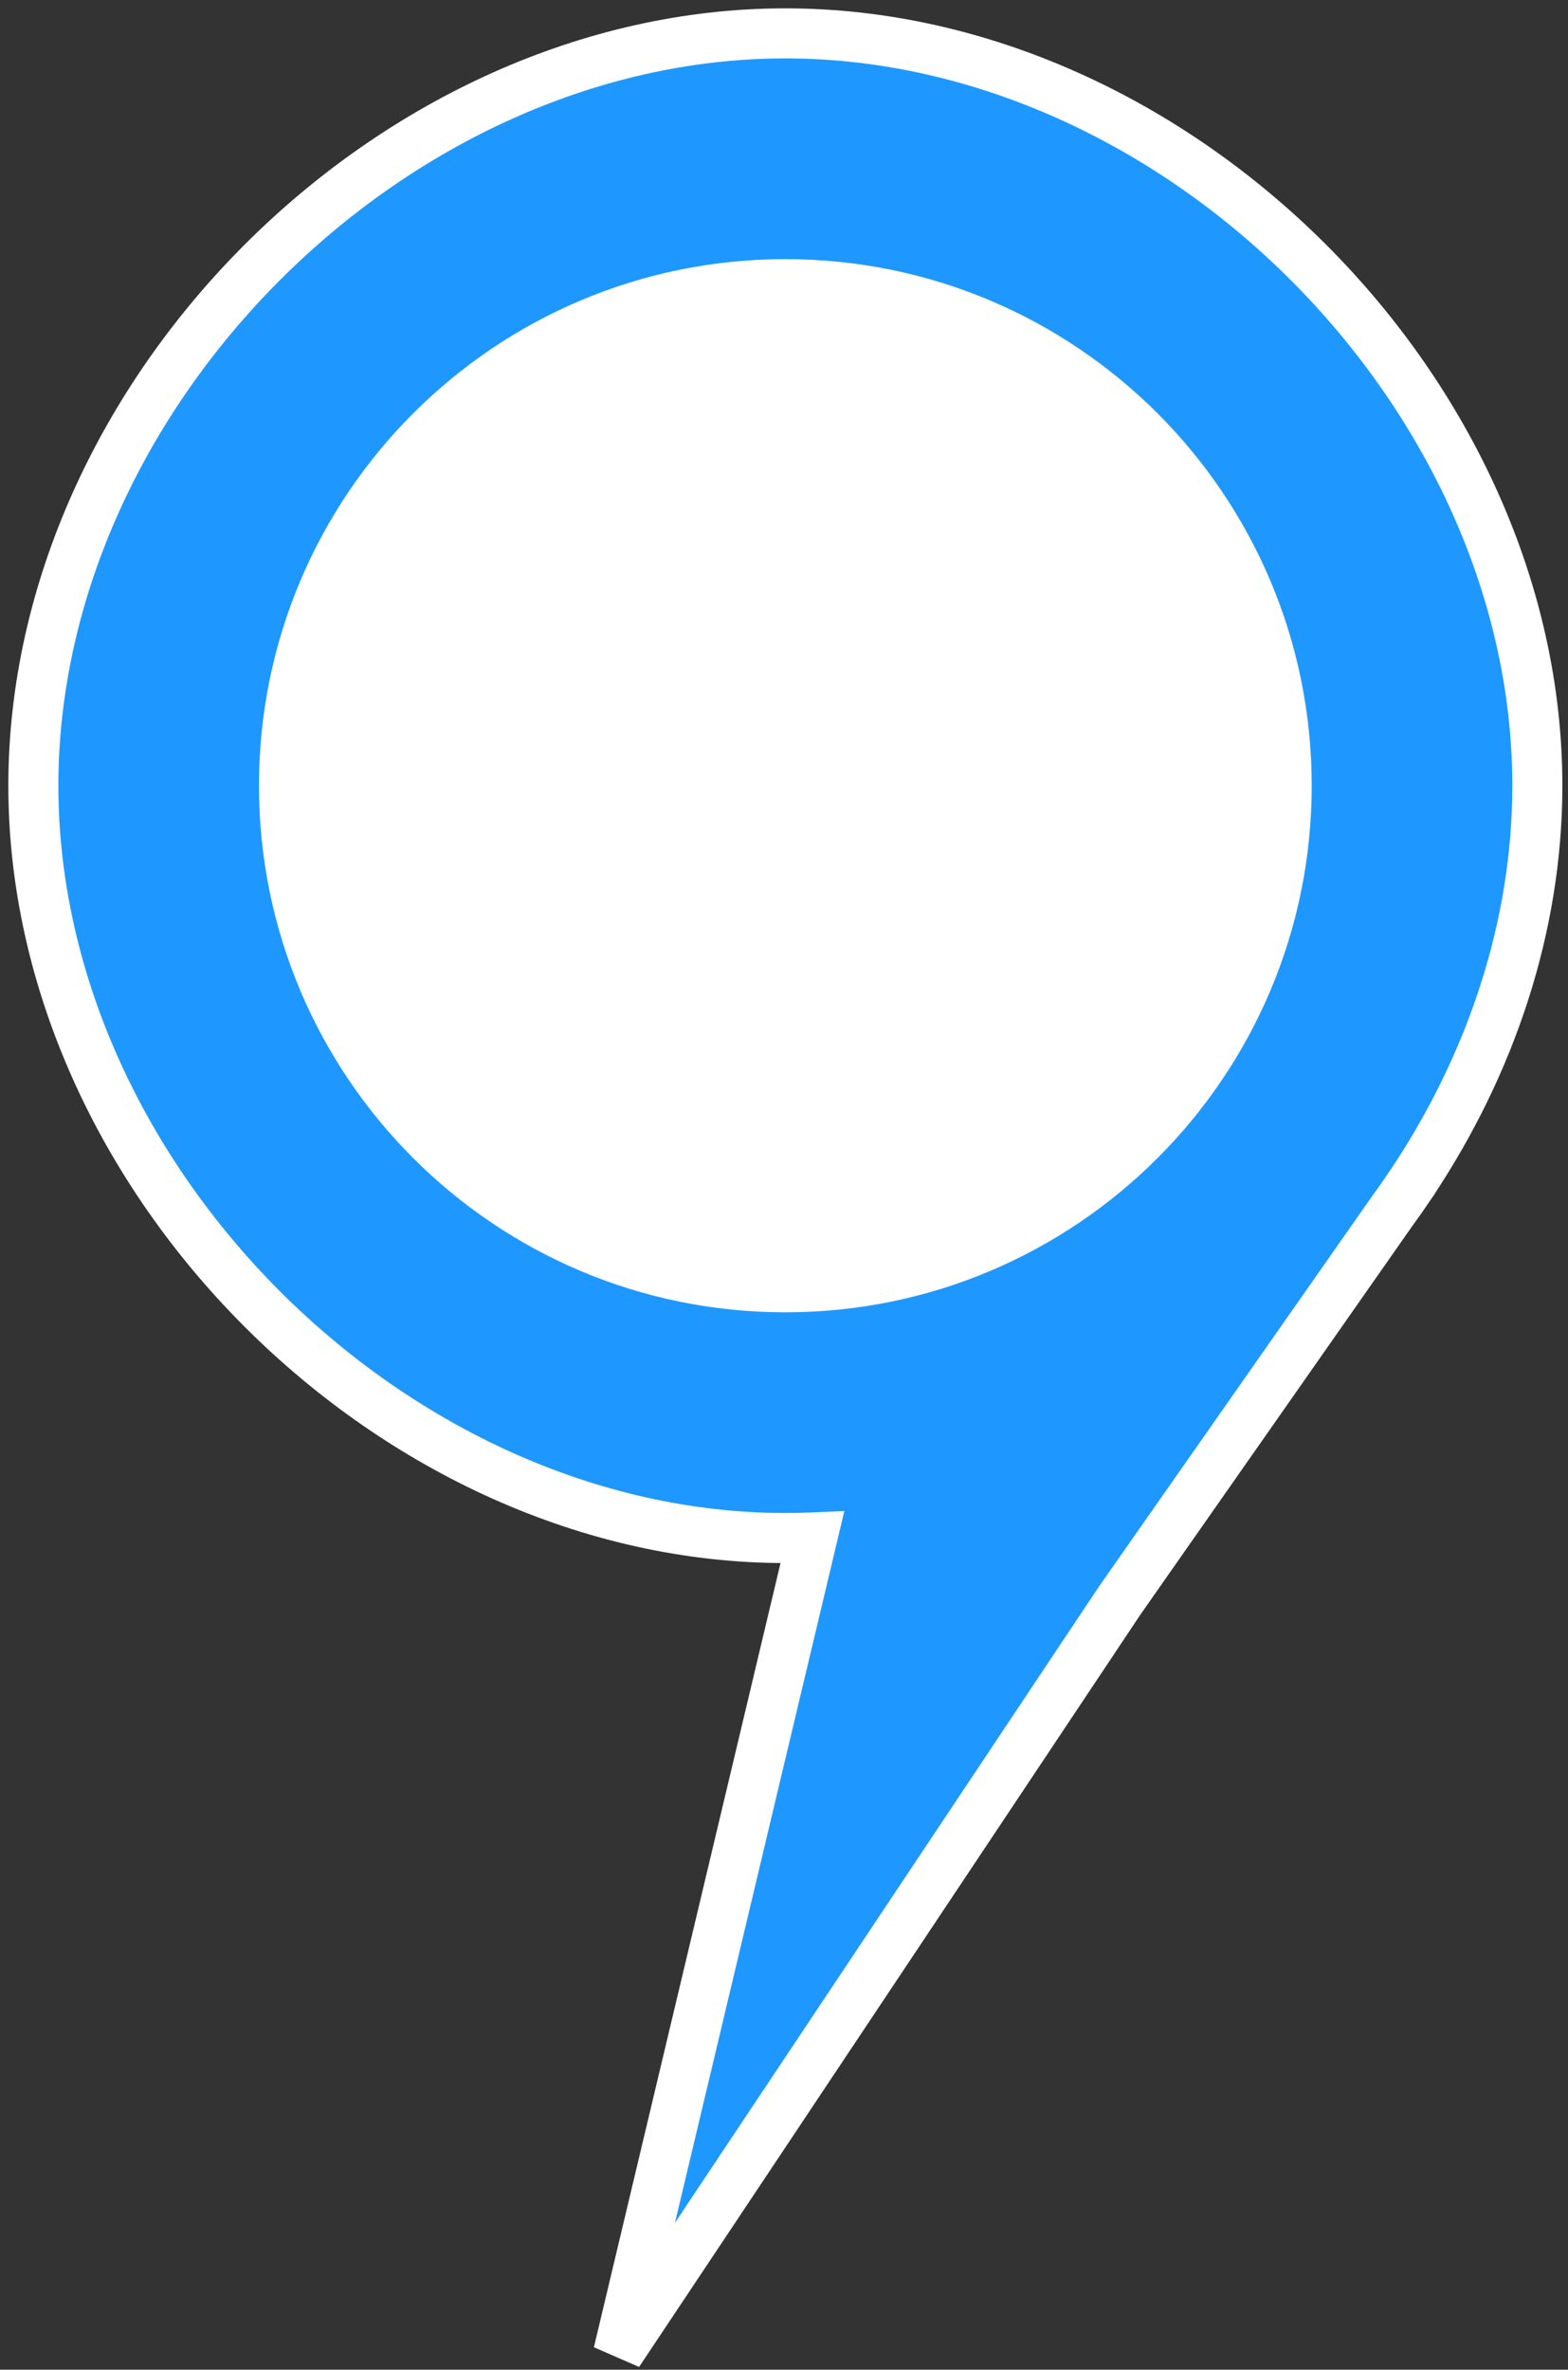 <?xml version="1.0" encoding="UTF-8"?> <svg xmlns="http://www.w3.org/2000/svg" width="47" height="71" viewBox="0 0 47 71" fill="none"><rect x="0" y="0" width="47" height="71" fill="#333333" stroke="none"/> <path fill-rule="evenodd" clip-rule="evenodd" d="M24.35 46.064C24.081 46.075 23.811 46.081 23.541 46.081C11.783 46.081 1 35.298 1 23.541C1 11.783 11.783 1 23.541 1C35.298 1 46.081 11.783 46.081 23.541C46.081 27.786 44.675 31.904 42.325 35.434L42.324 35.437L42.296 35.478C42.105 35.763 41.908 36.044 41.706 36.321L33.559 47.959L18.532 70.5L24.35 46.064ZM38.568 23.541C38.568 31.84 31.84 38.568 23.541 38.568C15.241 38.568 8.513 31.84 8.513 23.541C8.513 15.241 15.241 8.514 23.541 8.514C31.84 8.514 38.568 15.241 38.568 23.541Z" fill="#1E98FF"></path> <path d="M24.35 46.064L25.079 46.238L25.309 45.273L24.318 45.315L24.35 46.064ZM42.325 35.434L41.701 35.018L41.629 35.126L41.598 35.252L42.325 35.434ZM42.324 35.437L42.939 35.867L43.018 35.754L43.052 35.619L42.324 35.437ZM42.296 35.478L41.681 35.048L41.677 35.054L41.672 35.061L42.296 35.478ZM41.706 36.321L41.1 35.878L41.096 35.885L41.091 35.891L41.706 36.321ZM33.559 47.959L32.944 47.529L32.939 47.536L32.934 47.544L33.559 47.959ZM18.532 70.5L17.802 70.326L19.156 70.916L18.532 70.5ZM23.541 46.831C23.821 46.831 24.102 46.825 24.381 46.813L24.318 45.315C24.059 45.326 23.8 45.331 23.541 45.331V46.831ZM0.25 23.541C0.25 35.712 11.369 46.831 23.541 46.831V45.331C12.198 45.331 1.75 34.883 1.75 23.541H0.25ZM23.541 0.25C11.369 0.25 0.25 11.369 0.25 23.541H1.75C1.75 12.198 12.198 1.75 23.541 1.75V0.25ZM46.831 23.541C46.831 11.369 35.712 0.25 23.541 0.25V1.75C34.883 1.75 45.331 12.198 45.331 23.541H46.831ZM42.949 35.849C45.371 32.213 46.831 27.952 46.831 23.541H45.331C45.331 27.619 43.98 31.595 41.701 35.018L42.949 35.849ZM41.598 35.252L41.597 35.255L43.052 35.619L43.053 35.616L41.598 35.252ZM41.71 35.007L41.681 35.048L42.91 35.908L42.939 35.867L41.71 35.007ZM42.311 36.764C42.52 36.478 42.722 36.189 42.919 35.895L41.672 35.061C41.487 35.337 41.297 35.61 41.1 35.878L42.311 36.764ZM41.091 35.891L32.944 47.529L34.173 48.39L42.32 36.751L41.091 35.891ZM32.934 47.544L17.907 70.084L19.156 70.916L34.183 48.376L32.934 47.544ZM19.261 70.674L25.079 46.238L23.62 45.89L17.802 70.326L19.261 70.674ZM23.541 39.318C32.254 39.318 39.318 32.254 39.318 23.541H37.818C37.818 31.425 31.425 37.818 23.541 37.818V39.318ZM7.763 23.541C7.763 32.254 14.827 39.318 23.541 39.318V37.818C15.655 37.818 9.263 31.425 9.263 23.541H7.763ZM23.541 7.764C14.827 7.764 7.763 14.827 7.763 23.541H9.263C9.263 15.656 15.655 9.264 23.541 9.264V7.764ZM39.318 23.541C39.318 14.827 32.254 7.764 23.541 7.764V9.264C31.425 9.264 37.818 15.656 37.818 23.541H39.318Z" fill="white"></path> <circle cx="23.541" cy="23.541" r="15.027" fill="white"></circle> </svg> 